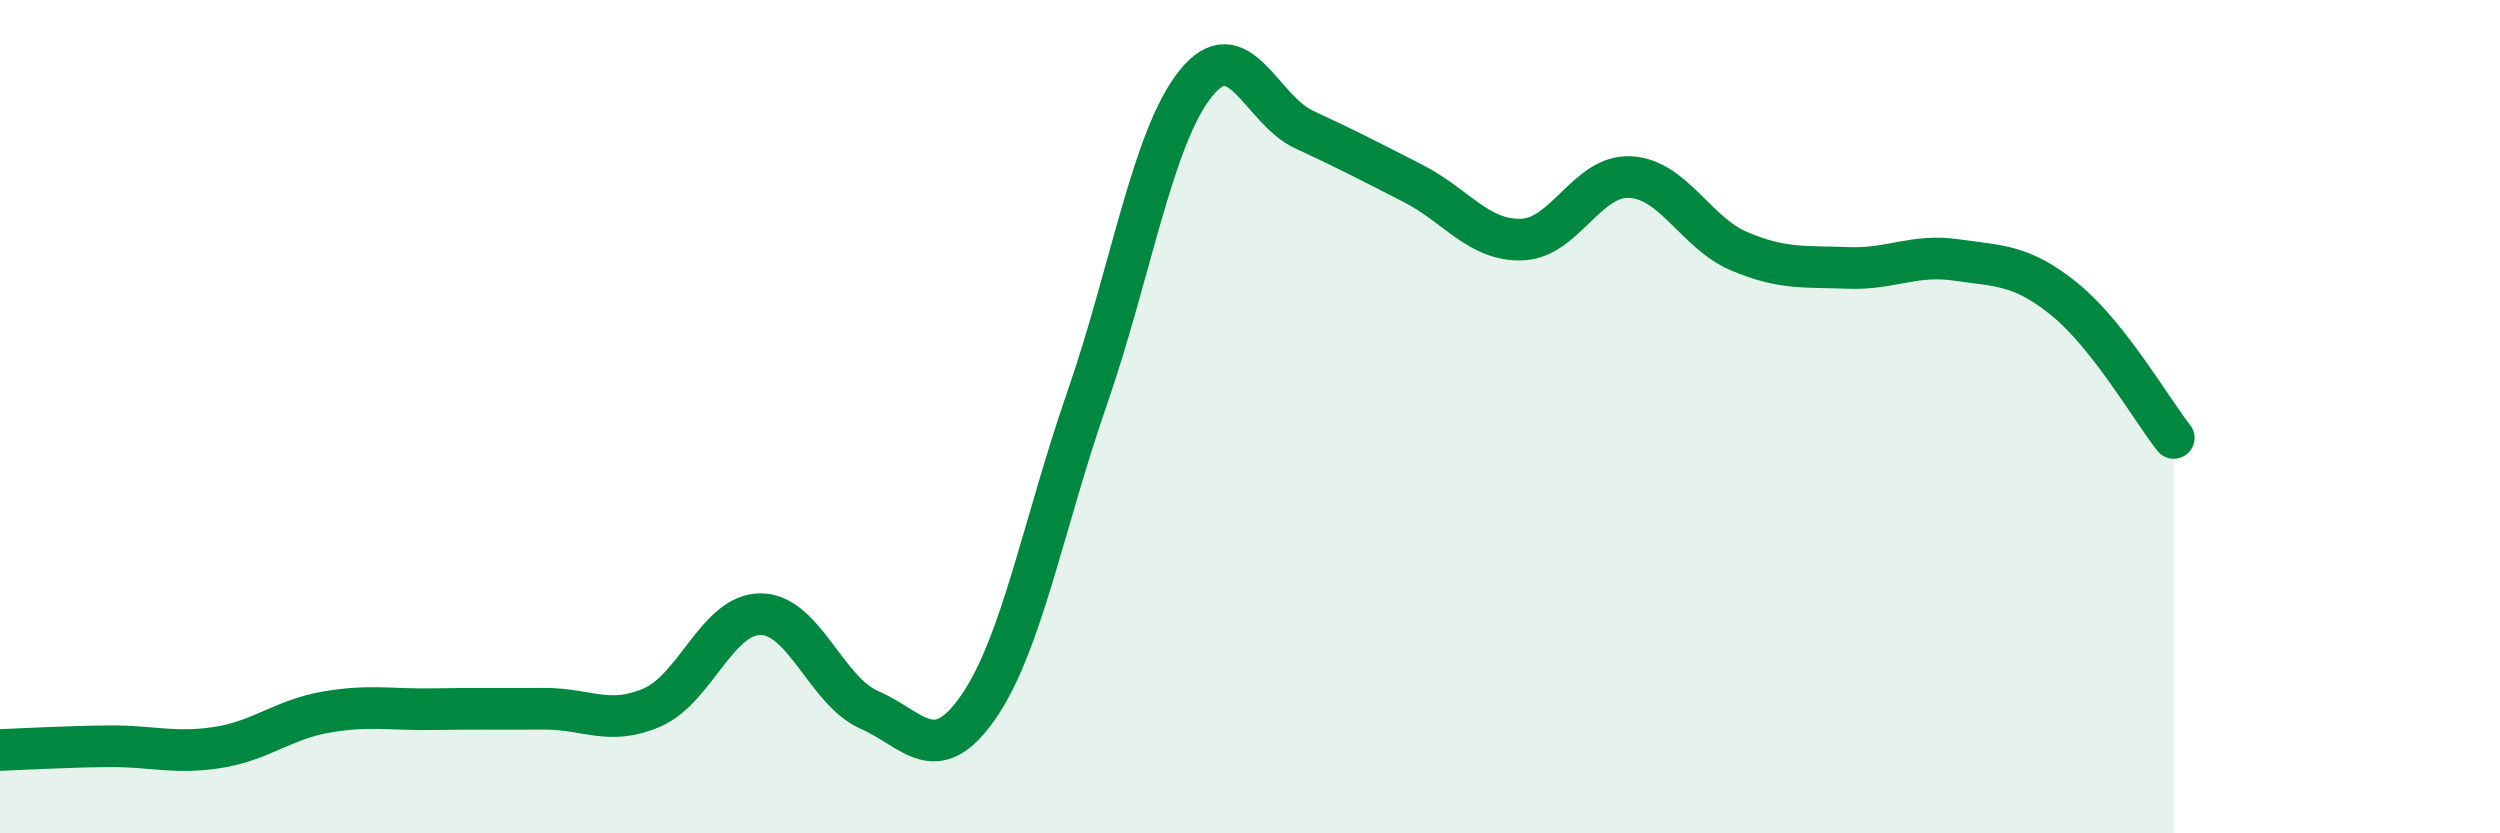 
    <svg width="60" height="20" viewBox="0 0 60 20" xmlns="http://www.w3.org/2000/svg">
      <path
        d="M 0,18 C 0.52,17.98 1.57,17.92 2.61,17.91 C 3.65,17.9 4.18,18.1 5.22,17.94 C 6.26,17.78 6.79,17.27 7.83,17.09 C 8.87,16.91 9.39,17.04 10.43,17.02 C 11.47,17 12,17.02 13.04,17.01 C 14.08,17 14.61,17.43 15.65,16.98 C 16.69,16.53 17.22,14.73 18.26,14.74 C 19.3,14.75 19.83,16.59 20.87,17.04 C 21.91,17.49 22.44,18.47 23.48,16.97 C 24.52,15.47 25.05,12.55 26.09,9.56 C 27.13,6.57 27.66,3.29 28.7,2 C 29.74,0.71 30.26,2.63 31.3,3.11 C 32.34,3.59 32.87,3.87 33.91,4.4 C 34.95,4.93 35.48,5.78 36.52,5.75 C 37.56,5.72 38.09,4.19 39.13,4.25 C 40.17,4.31 40.7,5.59 41.74,6.03 C 42.78,6.47 43.31,6.39 44.35,6.43 C 45.39,6.47 45.92,6.09 46.96,6.24 C 48,6.39 48.53,6.35 49.57,7.2 C 50.61,8.05 51.65,9.85 52.17,10.51L52.17 20L0 20Z"
        fill="#008740"
        opacity="0.1"
        stroke-linecap="round"
        stroke-linejoin="round"
      />
      <path
        d="M 0,18 C 0.52,17.98 1.57,17.92 2.61,17.91 C 3.65,17.9 4.18,18.1 5.22,17.94 C 6.26,17.78 6.79,17.27 7.83,17.09 C 8.87,16.91 9.39,17.04 10.43,17.02 C 11.47,17 12,17.02 13.04,17.01 C 14.08,17 14.61,17.43 15.65,16.98 C 16.69,16.53 17.22,14.73 18.26,14.74 C 19.3,14.75 19.83,16.59 20.87,17.04 C 21.91,17.49 22.44,18.47 23.48,16.97 C 24.52,15.47 25.05,12.55 26.09,9.56 C 27.13,6.57 27.66,3.29 28.7,2 C 29.74,0.71 30.26,2.63 31.3,3.11 C 32.34,3.59 32.87,3.87 33.91,4.4 C 34.95,4.93 35.48,5.78 36.52,5.75 C 37.56,5.72 38.09,4.19 39.13,4.25 C 40.17,4.31 40.7,5.59 41.74,6.03 C 42.78,6.47 43.31,6.39 44.35,6.43 C 45.39,6.47 45.92,6.09 46.96,6.24 C 48,6.39 48.53,6.35 49.57,7.2 C 50.61,8.05 51.65,9.85 52.17,10.51"
        stroke="#008740"
        stroke-width="1"
        fill="none"
        stroke-linecap="round"
        stroke-linejoin="round"
      />
    </svg>
  